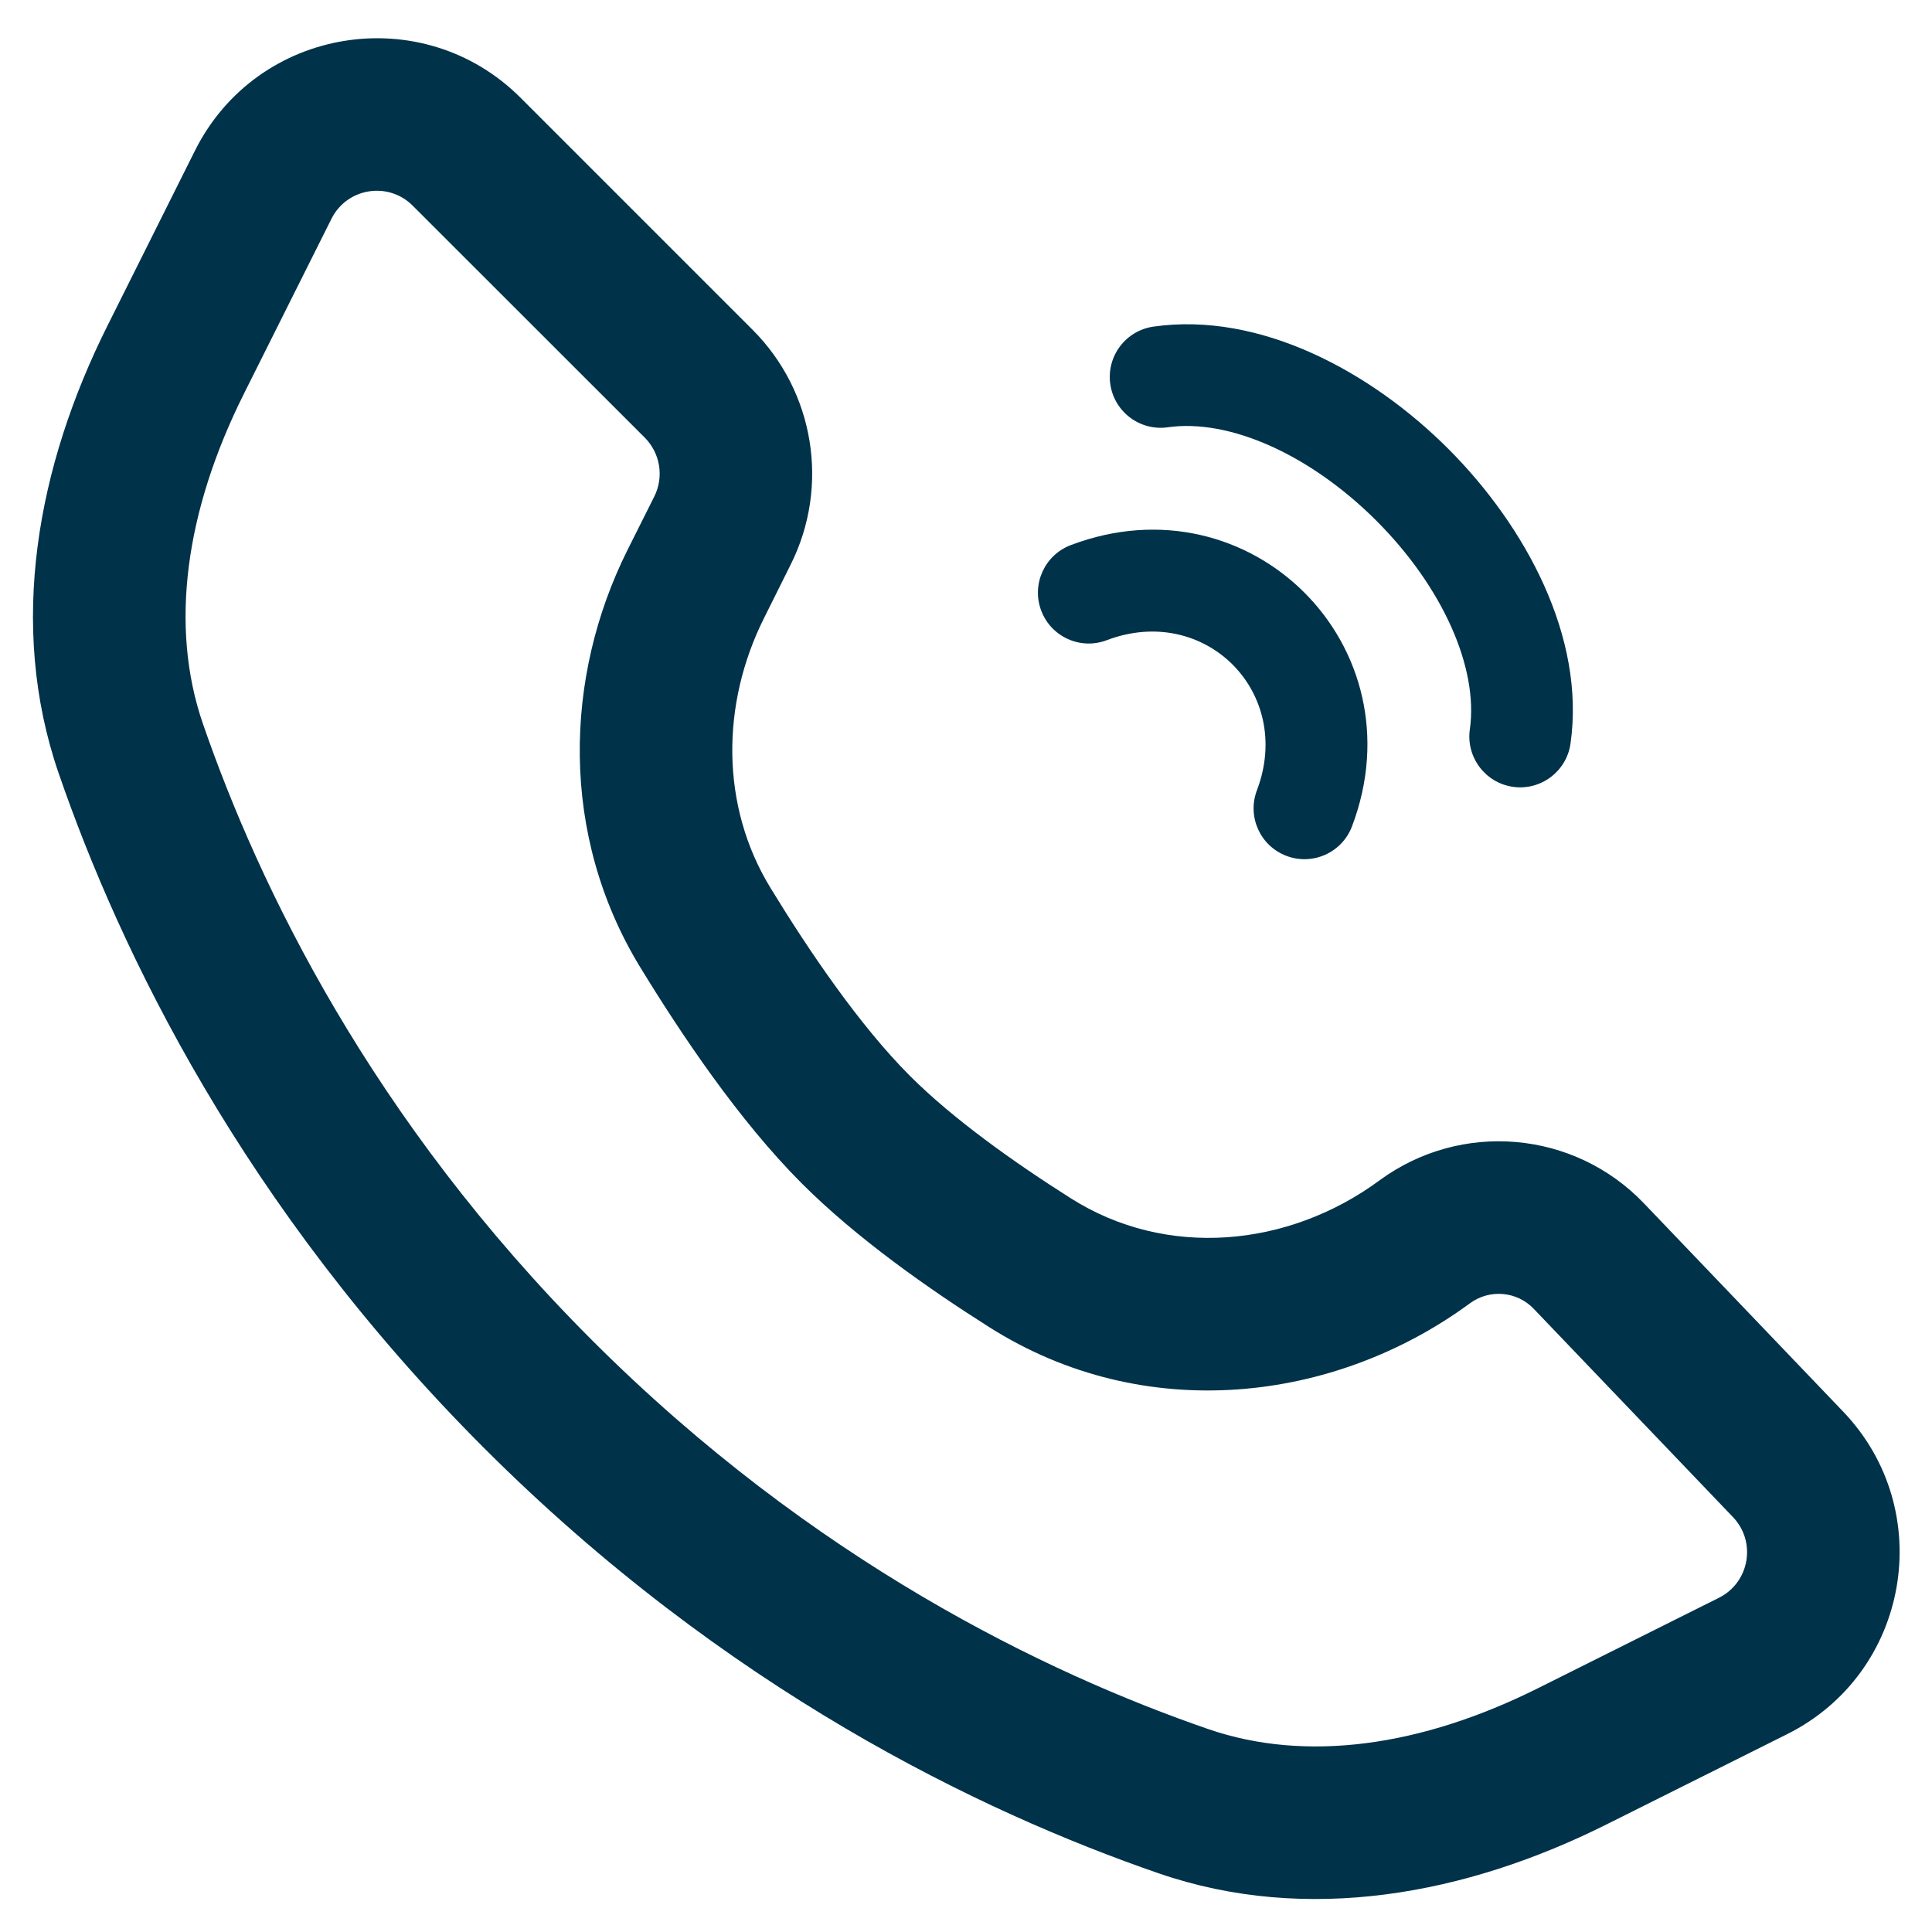 <svg width="19" height="19" viewBox="0 0 19 19" fill="none" xmlns="http://www.w3.org/2000/svg">
<path fill-rule="evenodd" clip-rule="evenodd" d="M1.917 1.482L1.058 3.201C0.367 4.581 0.074 6.145 0.577 7.605C1.181 9.357 2.389 11.869 4.76 14.24C7.131 16.611 9.643 17.819 11.395 18.423C12.855 18.926 14.419 18.633 15.799 17.942L17.576 17.054C18.78 16.452 19.057 14.856 18.127 13.883L16.167 11.834C15.48 11.116 14.368 11.02 13.567 11.608C12.67 12.269 11.47 12.381 10.53 11.784C9.968 11.428 9.371 11.003 8.947 10.579C8.456 10.087 7.962 9.362 7.576 8.73C7.084 7.924 7.091 6.923 7.514 6.078L7.776 5.552C8.161 4.783 8.01 3.853 7.402 3.244L5.12 0.962C4.155 -0.003 2.527 0.261 1.917 1.482ZM3.259 2.153L2.399 3.872C1.823 5.023 1.665 6.157 1.995 7.116C2.544 8.707 3.647 11.005 5.821 13.179C7.995 15.353 10.293 16.456 11.884 17.005C12.843 17.335 13.977 17.177 15.128 16.601L16.905 15.713C17.206 15.562 17.275 15.163 17.043 14.92L15.083 12.871C14.918 12.698 14.649 12.675 14.456 12.817C13.128 13.794 11.256 14.022 9.726 13.05C9.137 12.677 8.428 12.181 7.887 11.64C7.264 11.017 6.695 10.165 6.296 9.512C5.503 8.213 5.546 6.658 6.172 5.407L6.435 4.882C6.531 4.689 6.493 4.457 6.341 4.304L4.059 2.023C3.818 1.781 3.411 1.847 3.259 2.153Z" fill="#00324A"/>
<path d="M13.536 5.121C12.882 4.468 12.088 4.116 11.485 4.202C11.212 4.241 10.958 4.051 10.919 3.778C10.88 3.504 11.07 3.251 11.344 3.212C12.39 3.063 13.482 3.653 14.243 4.414C15.003 5.175 15.594 6.266 15.445 7.313C15.406 7.587 15.152 7.777 14.879 7.738C14.606 7.699 14.416 7.445 14.455 7.172C14.541 6.569 14.189 5.775 13.536 5.121Z" fill="#00324A"/>
<path d="M10.884 6.296C11.848 5.93 12.727 6.808 12.361 7.772C12.263 8.031 12.393 8.319 12.651 8.417C12.909 8.515 13.198 8.385 13.296 8.127C13.967 6.357 12.3 4.689 10.53 5.361C10.272 5.459 10.142 5.748 10.24 6.006C10.338 6.264 10.626 6.394 10.884 6.296Z" fill="#00324A"/>
</svg>
